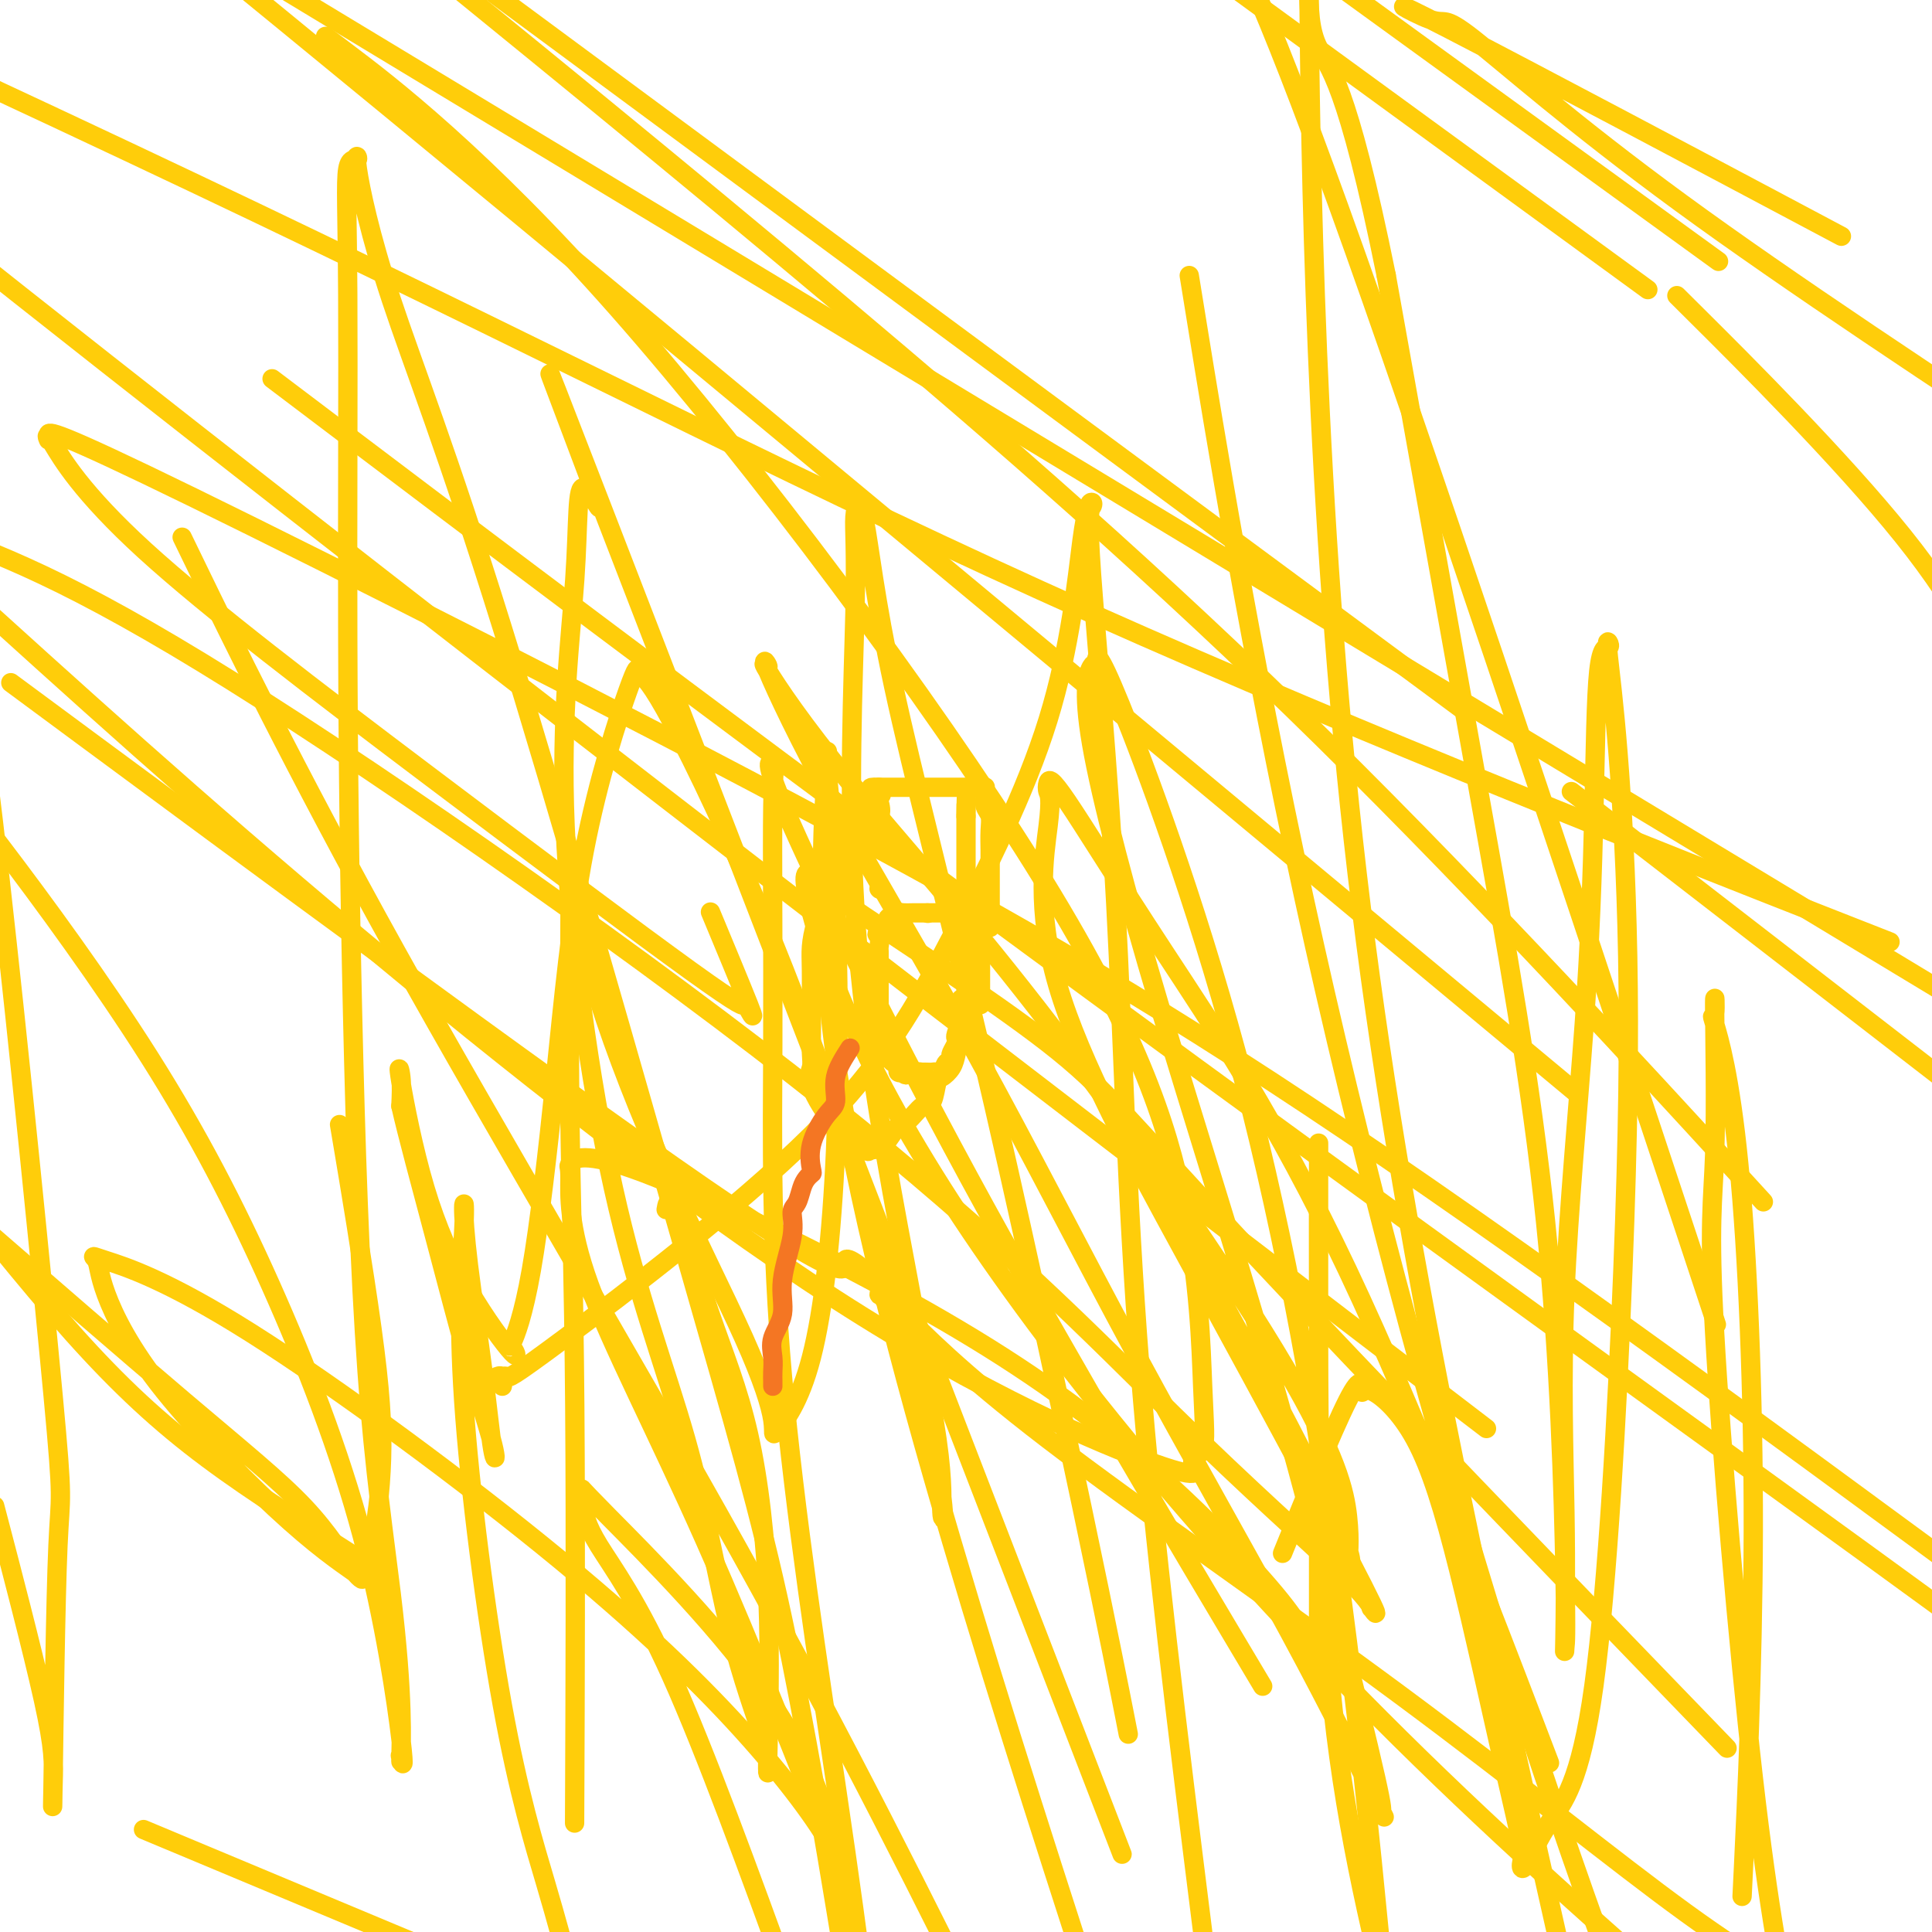 <svg viewBox='0 0 400 400' version='1.1' xmlns='http://www.w3.org/2000/svg' xmlns:xlink='http://www.w3.org/1999/xlink'><g fill='none' stroke='#FFCD0A' stroke-width='4' stroke-linecap='round' stroke-linejoin='round'><path d='M205,192c0.000,-0.212 0.000,-0.424 0,-1c-0.000,-0.576 -0.000,-1.517 0,-2c0.000,-0.483 0.000,-0.507 0,-1c-0.000,-0.493 -0.000,-1.454 0,-2c0.000,-0.546 0.000,-0.678 0,-1c-0.000,-0.322 -0.000,-0.835 0,-1c0.000,-0.165 0.000,0.018 0,0c-0.000,-0.018 -0.000,-0.238 0,-1c0.000,-0.762 0.001,-2.067 0,-3c-0.001,-0.933 -0.004,-1.496 0,-2c0.004,-0.504 0.015,-0.951 0,-2c-0.015,-1.049 -0.057,-2.701 0,-4c0.057,-1.299 0.212,-2.247 0,-3c-0.212,-0.753 -0.789,-1.312 -1,-2c-0.211,-0.688 -0.054,-1.505 0,-2c0.054,-0.495 0.004,-0.669 0,-1c-0.004,-0.331 0.037,-0.821 0,-1c-0.037,-0.179 -0.153,-0.048 -1,0c-0.847,0.048 -2.426,0.013 -3,0c-0.574,-0.013 -0.143,-0.003 0,0c0.143,0.003 -0.003,0.001 -1,0c-0.997,-0.001 -2.844,-0.000 -5,0c-2.156,0.000 -4.622,0.000 -6,0c-1.378,-0.000 -1.668,-0.000 -2,0c-0.332,0.000 -0.705,0.000 -1,0c-0.295,-0.000 -0.513,-0.000 -1,0c-0.487,0.000 -1.244,0.000 -2,0'/><path d='M182,163c-3.407,-0.139 -0.923,0.512 0,1c0.923,0.488 0.287,0.812 0,1c-0.287,0.188 -0.224,0.240 0,1c0.224,0.760 0.608,2.229 0,3c-0.608,0.771 -2.208,0.845 -3,1c-0.792,0.155 -0.775,0.391 -1,1c-0.225,0.609 -0.690,1.592 -1,2c-0.310,0.408 -0.463,0.243 -1,1c-0.537,0.757 -1.457,2.438 -2,4c-0.543,1.562 -0.710,3.005 -1,4c-0.290,0.995 -0.705,1.541 -1,2c-0.295,0.459 -0.471,0.830 -1,2c-0.529,1.170 -1.410,3.139 -2,5c-0.590,1.861 -0.889,3.614 -1,5c-0.111,1.386 -0.033,2.404 0,5c0.033,2.596 0.023,6.771 0,10c-0.023,3.229 -0.057,5.514 0,7c0.057,1.486 0.207,2.174 0,3c-0.207,0.826 -0.771,1.790 0,4c0.771,2.210 2.877,5.664 5,8c2.123,2.336 4.264,3.552 5,4c0.736,0.448 0.067,0.128 0,0c-0.067,-0.128 0.466,-0.064 1,0'/><path d='M179,237c1.678,2.084 0.374,1.293 0,1c-0.374,-0.293 0.182,-0.090 1,0c0.818,0.090 1.896,0.066 3,-1c1.104,-1.066 2.232,-3.176 3,-4c0.768,-0.824 1.174,-0.363 2,-1c0.826,-0.637 2.070,-2.372 3,-3c0.930,-0.628 1.544,-0.148 2,-1c0.456,-0.852 0.752,-3.034 1,-4c0.248,-0.966 0.449,-0.715 1,-1c0.551,-0.285 1.454,-1.106 2,-2c0.546,-0.894 0.735,-1.859 1,-3c0.265,-1.141 0.607,-2.457 1,-3c0.393,-0.543 0.837,-0.315 1,-1c0.163,-0.685 0.044,-2.285 0,-3c-0.044,-0.715 -0.012,-0.546 0,-1c0.012,-0.454 0.003,-1.532 0,-2c-0.003,-0.468 -0.001,-0.326 0,-1c0.001,-0.674 0.000,-2.165 0,-3c-0.000,-0.835 -0.000,-1.012 0,-2c0.000,-0.988 0.000,-2.785 0,-4c-0.000,-1.215 -0.000,-1.849 0,-3c0.000,-1.151 0.000,-2.818 0,-4c-0.000,-1.182 -0.000,-1.878 0,-3c0.000,-1.122 0.000,-2.671 0,-4c-0.000,-1.329 -0.000,-2.438 0,-3c0.000,-0.562 0.000,-0.577 0,-1c-0.000,-0.423 -0.000,-1.254 0,-2c0.000,-0.746 0.000,-1.406 0,-2c-0.000,-0.594 -0.000,-1.121 0,-2c0.000,-0.879 0.000,-2.108 0,-3c-0.000,-0.892 -0.000,-1.446 0,-2'/><path d='M200,169c0.155,-7.286 0.042,-2.500 0,-1c-0.042,1.500 -0.012,-0.286 0,-1c0.012,-0.714 0.006,-0.357 0,0'/><path d='M182,184c0.000,0.000 0.100,0.100 0.1,0.1'/><path d='M192,189c0.000,0.000 0.100,0.100 0.1,0.1'/><path d='M203,208c0.000,-0.218 0.000,-0.437 0,-1c-0.000,-0.563 -0.000,-1.472 0,-2c0.000,-0.528 0.000,-0.677 0,-1c-0.000,-0.323 -0.000,-0.822 0,-2c0.000,-1.178 0.001,-3.035 0,-4c-0.001,-0.965 -0.003,-1.040 0,-1c0.003,0.040 0.012,0.193 0,0c-0.012,-0.193 -0.046,-0.734 0,-1c0.046,-0.266 0.171,-0.257 0,-1c-0.171,-0.743 -0.637,-2.238 -1,-3c-0.363,-0.762 -0.622,-0.793 -1,-1c-0.378,-0.207 -0.873,-0.591 -1,-1c-0.127,-0.409 0.116,-0.842 0,-1c-0.116,-0.158 -0.591,-0.042 -1,0c-0.409,0.042 -0.754,0.011 -1,0c-0.246,-0.011 -0.395,-0.003 -1,0c-0.605,0.003 -1.668,0.001 -2,0c-0.332,-0.001 0.066,-0.000 0,0c-0.066,0.000 -0.598,0.000 -1,0c-0.402,-0.000 -0.675,0.000 -1,0c-0.325,-0.000 -0.703,-0.001 -1,0c-0.297,0.001 -0.513,0.003 -1,0c-0.487,-0.003 -1.244,-0.011 -2,0c-0.756,0.011 -1.511,0.041 -2,0c-0.489,-0.041 -0.711,-0.155 -1,0c-0.289,0.155 -0.644,0.577 -1,1'/><path d='M185,190c-2.448,-0.197 -0.067,0.312 0,1c0.067,0.688 -2.178,1.556 -3,2c-0.822,0.444 -0.220,0.465 0,1c0.220,0.535 0.059,1.585 0,2c-0.059,0.415 -0.016,0.194 0,1c0.016,0.806 0.004,2.639 0,4c-0.004,1.361 -0.001,2.250 0,3c0.001,0.750 0.000,1.362 0,2c-0.000,0.638 -0.000,1.301 0,2c0.000,0.699 -0.000,1.435 0,2c0.000,0.565 0.000,0.960 0,1c-0.000,0.040 -0.001,-0.274 0,0c0.001,0.274 0.003,1.138 0,2c-0.003,0.862 -0.012,1.722 0,2c0.012,0.278 0.044,-0.027 0,0c-0.044,0.027 -0.166,0.385 0,1c0.166,0.615 0.619,1.488 1,2c0.381,0.512 0.690,0.663 1,1c0.310,0.337 0.622,0.861 1,1c0.378,0.139 0.823,-0.107 1,0c0.177,0.107 0.086,0.567 0,1c-0.086,0.433 -0.167,0.838 0,1c0.167,0.162 0.584,0.081 1,0'/><path d='M187,222c0.814,1.083 0.351,0.290 1,0c0.649,-0.290 2.412,-0.078 3,0c0.588,0.078 0.003,0.023 0,0c-0.003,-0.023 0.576,-0.014 1,0c0.424,0.014 0.692,0.033 1,0c0.308,-0.033 0.657,-0.117 1,0c0.343,0.117 0.679,0.436 1,0c0.321,-0.436 0.626,-1.626 1,-2c0.374,-0.374 0.819,0.068 1,0c0.181,-0.068 0.100,-0.646 0,-1c-0.100,-0.354 -0.219,-0.483 0,-1c0.219,-0.517 0.777,-1.420 1,-2c0.223,-0.580 0.112,-0.837 0,-1c-0.112,-0.163 -0.226,-0.233 0,-1c0.226,-0.767 0.793,-2.230 1,-3c0.207,-0.770 0.056,-0.845 0,-1c-0.056,-0.155 -0.015,-0.388 0,-1c0.015,-0.612 0.004,-1.603 0,-2c-0.004,-0.397 -0.002,-0.198 0,0'/><path d='M104,287c0.173,-0.853 0.347,-1.707 0,-2c-0.347,-0.293 -1.214,-0.026 -1,0c0.214,0.026 1.509,-0.188 2,0c0.491,0.188 0.180,0.780 12,-8c11.820,-8.780 35.773,-26.932 51,-42c15.227,-15.068 21.727,-27.054 29,-41c7.273,-13.946 15.317,-29.853 20,-45c4.683,-15.147 6.003,-29.536 7,-37c0.997,-7.464 1.670,-8.004 2,-8c0.330,0.004 0.318,0.554 0,1c-0.318,0.446 -0.941,0.790 0,14c0.941,13.210 3.446,39.287 5,68c1.554,28.713 2.158,60.061 5,96c2.842,35.939 7.921,76.470 13,117'/><path d='M233,356c0.517,2.638 1.033,5.275 0,0c-1.033,-5.275 -3.616,-18.464 -9,-44c-5.384,-25.536 -13.570,-63.420 -21,-95c-7.430,-31.580 -14.103,-56.856 -18,-75c-3.897,-18.144 -5.018,-29.155 -6,-34c-0.982,-4.845 -1.825,-3.525 -2,-1c-0.175,2.525 0.316,6.256 0,20c-0.316,13.744 -1.440,37.503 0,61c1.440,23.497 5.445,46.732 9,66c3.555,19.268 6.660,34.569 8,44c1.340,9.431 0.916,12.993 1,15c0.084,2.007 0.678,2.460 0,-3c-0.678,-5.460 -2.627,-16.834 -8,-36c-5.373,-19.166 -14.172,-46.124 -23,-69c-8.828,-22.876 -17.687,-41.668 -23,-52c-5.313,-10.332 -7.081,-12.202 -8,-13c-0.919,-0.798 -0.990,-0.522 -1,-1c-0.010,-0.478 0.039,-1.709 -2,4c-2.039,5.709 -6.166,18.360 -9,33c-2.834,14.640 -4.374,31.270 -6,47c-1.626,15.730 -3.338,30.559 -5,40c-1.662,9.441 -3.276,13.492 -4,15c-0.724,1.508 -0.559,0.472 0,1c0.559,0.528 1.513,2.621 0,1c-1.513,-1.621 -5.491,-6.957 -9,-13c-3.509,-6.043 -6.549,-12.795 -9,-21c-2.451,-8.205 -4.314,-17.863 -5,-22c-0.686,-4.137 -0.196,-2.753 0,-1c0.196,1.753 0.098,3.877 0,6'/><path d='M83,229c1.240,5.570 4.342,16.996 7,27c2.658,10.004 4.874,18.586 7,26c2.126,7.414 4.163,13.659 5,17c0.837,3.341 0.475,3.776 0,1c-0.475,-2.776 -1.061,-8.765 -2,-16c-0.939,-7.235 -2.229,-15.716 -3,-22c-0.771,-6.284 -1.021,-10.372 -1,-12c0.021,-1.628 0.315,-0.795 0,5c-0.315,5.795 -1.239,16.553 0,35c1.239,18.447 4.641,44.582 8,63c3.359,18.418 6.674,29.119 9,37c2.326,7.881 3.663,12.940 5,18'/><path d='M119,369c-0.030,7.327 -0.061,14.654 0,0c0.061,-14.654 0.213,-51.288 0,-78c-0.213,-26.712 -0.793,-43.503 -1,-59c-0.207,-15.497 -0.043,-29.702 0,-39c0.043,-9.298 -0.035,-13.690 0,-15c0.035,-1.310 0.182,0.463 0,1c-0.182,0.537 -0.692,-0.162 0,4c0.692,4.162 2.586,13.185 6,24c3.414,10.815 8.348,23.422 14,36c5.652,12.578 12.023,25.126 16,34c3.977,8.874 5.561,14.075 6,17c0.439,2.925 -0.268,3.574 1,2c1.268,-1.574 4.511,-5.371 7,-15c2.489,-9.629 4.225,-25.090 5,-43c0.775,-17.910 0.591,-38.270 0,-53c-0.591,-14.730 -1.587,-23.832 -2,-27c-0.413,-3.168 -0.243,-0.404 0,-1c0.243,-0.596 0.560,-4.551 0,4c-0.560,8.551 -1.997,29.610 2,58c3.997,28.390 13.428,64.111 24,100c10.572,35.889 22.286,71.944 34,108'/><path d='M273,332c0.000,8.066 0.000,16.132 0,0c-0.000,-16.132 -0.000,-56.463 0,-76c0.000,-19.537 0.001,-18.279 0,-18c-0.001,0.279 -0.003,-0.420 0,-1c0.003,-0.580 0.011,-1.042 0,4c-0.011,5.042 -0.041,15.588 0,36c0.041,20.412 0.155,50.689 3,77c2.845,26.311 8.423,48.655 14,71'/><path d='M361,386c-0.277,5.744 -0.554,11.488 0,0c0.554,-11.488 1.938,-40.208 2,-69c0.062,-28.792 -1.197,-57.656 -3,-76c-1.803,-18.344 -4.150,-26.168 -5,-29c-0.850,-2.832 -0.205,-0.672 0,-2c0.205,-1.328 -0.031,-6.143 0,-1c0.031,5.143 0.328,20.245 0,30c-0.328,9.755 -1.281,14.165 0,37c1.281,22.835 4.794,64.096 8,92c3.206,27.904 6.103,42.452 9,57'/><path d='M348,252c6.378,19.267 12.756,38.533 0,0c-12.756,-38.533 -44.644,-134.867 -64,-190c-19.356,-55.133 -26.178,-69.067 -33,-83'/><path d='M248,68c-1.542,-9.500 -3.083,-19.000 0,0c3.083,19.000 10.792,66.500 22,118c11.208,51.500 25.917,107.000 41,155c15.083,48.000 30.542,88.500 46,129'/><path d='M317,355c3.304,8.658 6.609,17.317 0,0c-6.609,-17.317 -23.131,-60.609 -38,-92c-14.869,-31.391 -28.086,-50.879 -38,-66c-9.914,-15.121 -16.526,-25.874 -20,-31c-3.474,-5.126 -3.812,-4.625 -4,-4c-0.188,0.625 -0.226,1.374 0,2c0.226,0.626 0.718,1.127 0,7c-0.718,5.873 -2.645,17.117 2,33c4.645,15.883 15.862,36.406 26,55c10.138,18.594 19.196,35.260 26,48c6.804,12.740 11.353,21.555 13,25c1.647,3.445 0.390,1.520 0,1c-0.390,-0.520 0.086,0.364 0,0c-0.086,-0.364 -0.736,-1.976 -7,-8c-6.264,-6.024 -18.143,-16.460 -34,-32c-15.857,-15.540 -35.692,-36.184 -72,-65c-36.308,-28.816 -89.088,-65.805 -123,-87c-33.912,-21.195 -48.956,-26.598 -64,-32'/><path d='M18,153c-13.663,-10.103 -27.326,-20.206 0,0c27.326,20.206 95.641,70.721 128,93c32.359,22.279 28.762,16.322 29,15c0.238,-1.322 4.312,1.990 6,4c1.688,2.010 0.989,2.717 1,3c0.011,0.283 0.732,0.142 1,0c0.268,-0.142 0.083,-0.283 0,0c-0.083,0.283 -0.064,0.992 0,1c0.064,0.008 0.172,-0.683 4,3c3.828,3.683 11.377,11.740 30,26c18.623,14.260 48.322,34.724 73,53c24.678,18.276 44.337,34.365 59,45c14.663,10.635 24.332,15.818 34,21'/><path d='M347,351c9.161,9.480 18.322,18.960 0,0c-18.322,-18.960 -64.125,-66.361 -89,-93c-24.875,-26.639 -28.820,-32.518 -41,-42c-12.180,-9.482 -32.593,-22.568 -42,-29c-9.407,-6.432 -7.808,-6.211 -7,-6c0.808,0.211 0.824,0.413 0,0c-0.824,-0.413 -2.489,-1.441 0,8c2.489,9.441 9.132,29.349 29,60c19.868,30.651 52.962,72.043 97,115c44.038,42.957 99.019,87.478 154,132'/><path d='M278,273c25.800,19.733 51.600,39.467 0,0c-51.600,-39.467 -180.600,-138.133 -274,-212c-93.400,-73.867 -151.200,-122.933 -209,-172'/><path d='M69,88c-10.982,-8.304 -21.964,-16.607 0,0c21.964,16.607 76.875,58.125 135,101c58.125,42.875 119.464,87.107 158,115c38.536,27.893 54.268,39.446 70,51'/><path d='M357,240c7.012,7.655 14.024,15.310 0,0c-14.024,-15.310 -49.083,-53.583 -83,-87c-33.917,-33.417 -66.690,-61.976 -100,-90c-33.310,-28.024 -67.155,-55.512 -101,-83'/><path d='M341,176c-13.583,-10.500 -27.167,-21.000 0,0c27.167,21.000 95.083,73.500 163,126'/><path d='M284,133c17.250,12.750 34.500,25.500 0,0c-34.500,-25.500 -120.750,-89.250 -207,-153'/><path d='M69,4c-28.417,-17.167 -56.833,-34.333 0,0c56.833,34.333 198.917,120.167 341,206'/><path d='M346,47c8.500,6.167 17.000,12.333 0,0c-17.000,-12.333 -59.500,-43.167 -102,-74'/><path d='M372,44c8.015,4.259 16.031,8.517 0,0c-16.031,-8.517 -56.108,-29.810 -72,-38c-15.892,-8.190 -7.600,-3.278 -4,-2c3.600,1.278 2.508,-1.079 9,4c6.492,5.079 20.569,17.594 43,34c22.431,16.406 53.215,36.703 84,57'/><path d='M333,54c7.083,5.167 14.167,10.333 0,0c-14.167,-10.333 -49.583,-36.167 -85,-62'/><path d='M352,66c-4.178,-4.156 -8.356,-8.311 0,0c8.356,8.311 29.244,29.089 42,45c12.756,15.911 17.378,26.956 22,38'/><path d='M376,189c13.274,5.214 26.548,10.429 0,0c-26.548,-10.429 -92.917,-36.500 -150,-62c-57.083,-25.500 -104.881,-50.429 -173,-83c-68.119,-32.571 -156.560,-72.786 -245,-113'/><path d='M148,191c-0.785,-1.884 -1.570,-3.769 0,0c1.570,3.769 5.493,13.190 7,17c1.507,3.810 0.596,2.007 0,1c-0.596,-1.007 -0.879,-1.218 -1,-1c-0.121,0.218 -0.081,0.865 -11,-7c-10.919,-7.865 -32.797,-24.243 -55,-41c-22.203,-16.757 -44.732,-33.894 -58,-46c-13.268,-12.106 -17.277,-19.182 -19,-22c-1.723,-2.818 -1.160,-1.380 -1,-1c0.160,0.380 -0.081,-0.299 0,-1c0.081,-0.701 0.486,-1.425 30,13c29.514,14.425 88.138,43.999 133,68c44.862,24.001 75.960,42.429 123,75c47.040,32.571 110.020,79.286 173,126'/><path d='M308,211c16.178,13.467 32.356,26.933 0,0c-32.356,-26.933 -113.244,-94.267 -166,-138c-52.756,-43.733 -77.378,-63.867 -102,-84'/><path d='M72,11c-3.976,-3.006 -7.952,-6.012 0,0c7.952,6.012 27.833,21.043 56,53c28.167,31.957 64.622,80.839 86,115c21.378,34.161 27.680,53.602 31,70c3.320,16.398 3.659,29.752 4,38c0.341,8.248 0.683,11.390 0,13c-0.683,1.610 -2.393,1.688 -2,3c0.393,1.312 2.889,3.857 -8,0c-10.889,-3.857 -35.162,-14.115 -66,-34c-30.838,-19.885 -68.239,-49.396 -100,-76c-31.761,-26.604 -57.880,-50.302 -84,-74'/><path d='M71,237c-0.607,-3.614 -1.215,-7.228 0,0c1.215,7.228 4.251,25.298 6,38c1.749,12.702 2.210,20.037 2,27c-0.210,6.963 -1.091,13.554 -2,17c-0.909,3.446 -1.846,3.747 -2,4c-0.154,0.253 0.474,0.460 -5,-3c-5.474,-3.460 -17.051,-10.585 -27,-18c-9.949,-7.415 -18.271,-15.118 -28,-26c-9.729,-10.882 -20.864,-24.941 -32,-39'/><path d='M2,259c-3.393,-2.944 -6.786,-5.887 0,0c6.786,5.887 23.750,20.606 36,31c12.250,10.394 19.785,16.464 25,22c5.215,5.536 8.108,10.537 10,13c1.892,2.463 2.782,2.387 1,1c-1.782,-1.387 -6.237,-4.086 -14,-11c-7.763,-6.914 -18.834,-18.045 -26,-27c-7.166,-8.955 -10.425,-15.735 -12,-20c-1.575,-4.265 -1.464,-6.014 -2,-7c-0.536,-0.986 -1.718,-1.207 2,0c3.718,1.207 12.336,3.844 30,15c17.664,11.156 44.374,30.830 64,47c19.626,16.170 32.167,28.835 41,39c8.833,10.165 13.957,17.832 16,22c2.043,4.168 1.004,4.839 1,6c-0.004,1.161 1.028,2.812 0,-3c-1.028,-5.812 -4.116,-19.086 -14,-34c-9.884,-14.914 -26.562,-31.469 -34,-39c-7.438,-7.531 -5.634,-6.040 -5,-5c0.634,1.040 0.098,1.629 0,3c-0.098,1.371 0.243,3.523 3,8c2.757,4.477 7.931,11.279 15,27c7.069,15.721 16.035,40.360 25,65'/><path d='M35,381c-4.583,-1.917 -9.167,-3.833 0,0c9.167,3.833 32.083,13.417 55,23'/><path d='M171,380c2.134,5.474 4.268,10.949 0,0c-4.268,-10.949 -14.939,-38.321 -25,-61c-10.061,-22.679 -19.511,-40.665 -24,-53c-4.489,-12.335 -4.017,-19.021 -4,-22c0.017,-2.979 -0.419,-2.253 0,-3c0.419,-0.747 1.695,-2.969 13,1c11.305,3.969 32.641,14.129 51,24c18.359,9.871 33.743,19.454 48,31c14.257,11.546 27.389,25.053 34,33c6.611,7.947 6.703,10.332 7,12c0.297,1.668 0.799,2.619 1,3c0.201,0.381 0.100,0.190 0,0'/><path d='M240,246c7.516,13.457 15.032,26.914 22,40c6.968,13.086 13.386,25.800 16,32c2.614,6.200 1.422,5.887 1,6c-0.422,0.113 -0.073,0.651 0,1c0.073,0.349 -0.129,0.510 0,-1c0.129,-1.510 0.588,-4.692 0,-10c-0.588,-5.308 -2.225,-12.742 -13,-31c-10.775,-18.258 -30.689,-47.341 -48,-70c-17.311,-22.659 -32.020,-38.894 -42,-51c-9.980,-12.106 -15.233,-20.084 -17,-23c-1.767,-2.916 -0.049,-0.772 0,-1c0.049,-0.228 -1.571,-2.830 0,1c1.571,3.830 6.332,14.092 14,28c7.668,13.908 18.243,31.462 29,51c10.757,19.538 21.697,41.062 33,62c11.303,20.938 22.970,41.292 32,58c9.030,16.708 15.422,29.770 18,35c2.578,5.230 1.341,2.626 1,2c-0.341,-0.626 0.215,0.724 0,-1c-0.215,-1.724 -1.200,-6.523 -5,-22c-3.800,-15.477 -10.416,-41.631 -18,-68c-7.584,-26.369 -16.138,-52.953 -23,-76c-6.862,-23.047 -12.033,-42.557 -14,-54c-1.967,-11.443 -0.730,-14.817 0,-16c0.730,-1.183 0.952,-0.173 1,-1c0.048,-0.827 -0.080,-3.490 5,9c5.080,12.490 15.368,40.132 24,72c8.632,31.868 15.609,67.962 21,107c5.391,39.038 9.195,81.019 13,123'/><path d='M267,318c-1.269,3.122 -2.537,6.243 0,0c2.537,-6.243 8.880,-21.852 12,-28c3.120,-6.148 3.016,-2.836 3,-2c-0.016,0.836 0.056,-0.803 2,0c1.944,0.803 5.761,4.049 9,10c3.239,5.951 5.902,14.606 9,27c3.098,12.394 6.631,28.525 9,39c2.369,10.475 3.573,15.292 4,18c0.427,2.708 0.075,3.306 0,4c-0.075,0.694 0.125,1.483 1,0c0.875,-1.483 2.425,-5.237 5,-9c2.575,-3.763 6.175,-7.533 9,-28c2.825,-20.467 4.876,-57.629 6,-86c1.124,-28.371 1.322,-47.952 1,-65c-0.322,-17.048 -1.165,-31.565 -2,-42c-0.835,-10.435 -1.663,-16.789 -2,-20c-0.337,-3.211 -0.185,-3.278 0,-3c0.185,0.278 0.402,0.903 0,1c-0.402,0.097 -1.425,-0.334 -2,5c-0.575,5.334 -0.704,16.433 -1,29c-0.296,12.567 -0.759,26.601 -2,44c-1.241,17.399 -3.259,38.162 -4,56c-0.741,17.838 -0.203,32.749 0,45c0.203,12.251 0.073,21.841 0,26c-0.073,4.159 -0.089,2.888 0,2c0.089,-0.888 0.281,-1.393 0,-16c-0.281,-14.607 -1.037,-43.317 -4,-72c-2.963,-28.683 -8.132,-57.338 -14,-90c-5.868,-32.662 -12.434,-69.331 -19,-106'/><path d='M287,57c-8.156,-40.356 -12.044,-43.244 -14,-47c-1.956,-3.756 -1.978,-8.378 -2,-13'/><path d='M271,-1c-0.156,-15.178 -0.311,-30.356 0,0c0.311,30.356 1.089,106.244 10,182c8.911,75.756 25.956,151.378 43,227'/><path d='M256,340c4.708,7.900 9.415,15.799 0,0c-9.415,-15.799 -32.953,-55.297 -52,-90c-19.047,-34.703 -33.603,-64.613 -40,-79c-6.397,-14.387 -4.634,-13.253 -4,-13c0.634,0.253 0.140,-0.374 0,9c-0.140,9.374 0.076,28.750 0,49c-0.076,20.250 -0.444,41.375 2,69c2.444,27.625 7.698,61.750 11,84c3.302,22.250 4.651,32.625 6,43'/><path d='M173,395c0.902,5.443 1.804,10.887 0,0c-1.804,-10.887 -6.313,-38.104 -11,-60c-4.687,-21.896 -9.551,-38.471 -20,-75c-10.449,-36.529 -26.482,-93.011 -38,-130c-11.518,-36.989 -18.522,-54.485 -23,-68c-4.478,-13.515 -6.430,-23.049 -7,-27c-0.570,-3.951 0.241,-2.318 0,-2c-0.241,0.318 -1.536,-0.679 -2,2c-0.464,2.679 -0.097,9.034 0,26c0.097,16.966 -0.075,44.544 0,71c0.075,26.456 0.398,51.791 1,78c0.602,26.209 1.482,53.293 3,74c1.518,20.707 3.674,35.036 5,46c1.326,10.964 1.824,18.561 2,24c0.176,5.439 0.031,8.718 0,10c-0.031,1.282 0.051,0.566 0,0c-0.051,-0.566 -0.234,-0.981 0,0c0.234,0.981 0.885,3.357 0,-4c-0.885,-7.357 -3.306,-24.446 -8,-42c-4.694,-17.554 -11.660,-35.571 -19,-52c-7.340,-16.429 -15.053,-31.269 -25,-47c-9.947,-15.731 -22.128,-32.352 -31,-44c-8.872,-11.648 -14.436,-18.324 -20,-25'/><path d='M0,316c-0.957,-3.654 -1.914,-7.308 0,0c1.914,7.308 6.700,25.576 9,36c2.300,10.424 2.113,13.002 2,17c-0.113,3.998 -0.152,9.417 0,-1c0.152,-10.417 0.494,-36.668 1,-48c0.506,-11.332 1.175,-7.743 -1,-31c-2.175,-23.257 -7.193,-73.359 -11,-107c-3.807,-33.641 -6.404,-50.820 -9,-68'/><path d='M41,118c-2.851,-5.875 -5.702,-11.750 0,0c5.702,11.750 19.958,41.125 41,79c21.042,37.875 48.869,84.250 71,124c22.131,39.750 38.565,72.875 55,106'/><path d='M220,352c10.674,27.652 21.347,55.304 0,0c-21.347,-55.304 -74.715,-193.564 -95,-246c-20.285,-52.436 -7.488,-19.047 -3,-7c4.488,12.047 0.666,2.752 -1,2c-1.666,-0.752 -1.177,7.039 -2,19c-0.823,11.961 -2.959,28.093 -2,51c0.959,22.907 5.013,52.589 10,75c4.987,22.411 10.905,37.551 15,52c4.095,14.449 6.365,28.205 9,39c2.635,10.795 5.634,18.628 7,23c1.366,4.372 1.101,5.284 1,6c-0.101,0.716 -0.036,1.238 0,1c0.036,-0.238 0.042,-1.235 0,-1c-0.042,0.235 -0.133,1.702 0,-4c0.133,-5.702 0.491,-18.575 0,-31c-0.491,-12.425 -1.830,-24.404 -4,-34c-2.170,-9.596 -5.169,-16.809 -8,-25c-2.831,-8.191 -5.493,-17.359 -7,-21c-1.507,-3.641 -1.859,-1.755 -2,-1c-0.141,0.755 -0.070,0.377 0,0'/></g>
<g fill='none' stroke='#F47623' stroke-width='4' stroke-linecap='round' stroke-linejoin='round'><path d='M160,287c0.005,-0.263 0.009,-0.525 0,-1c-0.009,-0.475 -0.033,-1.161 0,-2c0.033,-0.839 0.122,-1.830 0,-3c-0.122,-1.170 -0.454,-2.520 0,-4c0.454,-1.480 1.694,-3.091 2,-5c0.306,-1.909 -0.321,-4.115 0,-7c0.321,-2.885 1.591,-6.450 2,-9c0.409,-2.550 -0.045,-4.084 0,-5c0.045,-0.916 0.587,-1.212 1,-2c0.413,-0.788 0.697,-2.067 1,-3c0.303,-0.933 0.626,-1.521 1,-2c0.374,-0.479 0.798,-0.850 1,-1c0.202,-0.150 0.181,-0.079 0,-1c-0.181,-0.921 -0.524,-2.835 0,-5c0.524,-2.165 1.914,-4.580 3,-6c1.086,-1.420 1.869,-1.844 2,-3c0.131,-1.156 -0.391,-3.045 0,-5c0.391,-1.955 1.696,-3.978 3,-6'/></g>
</svg>